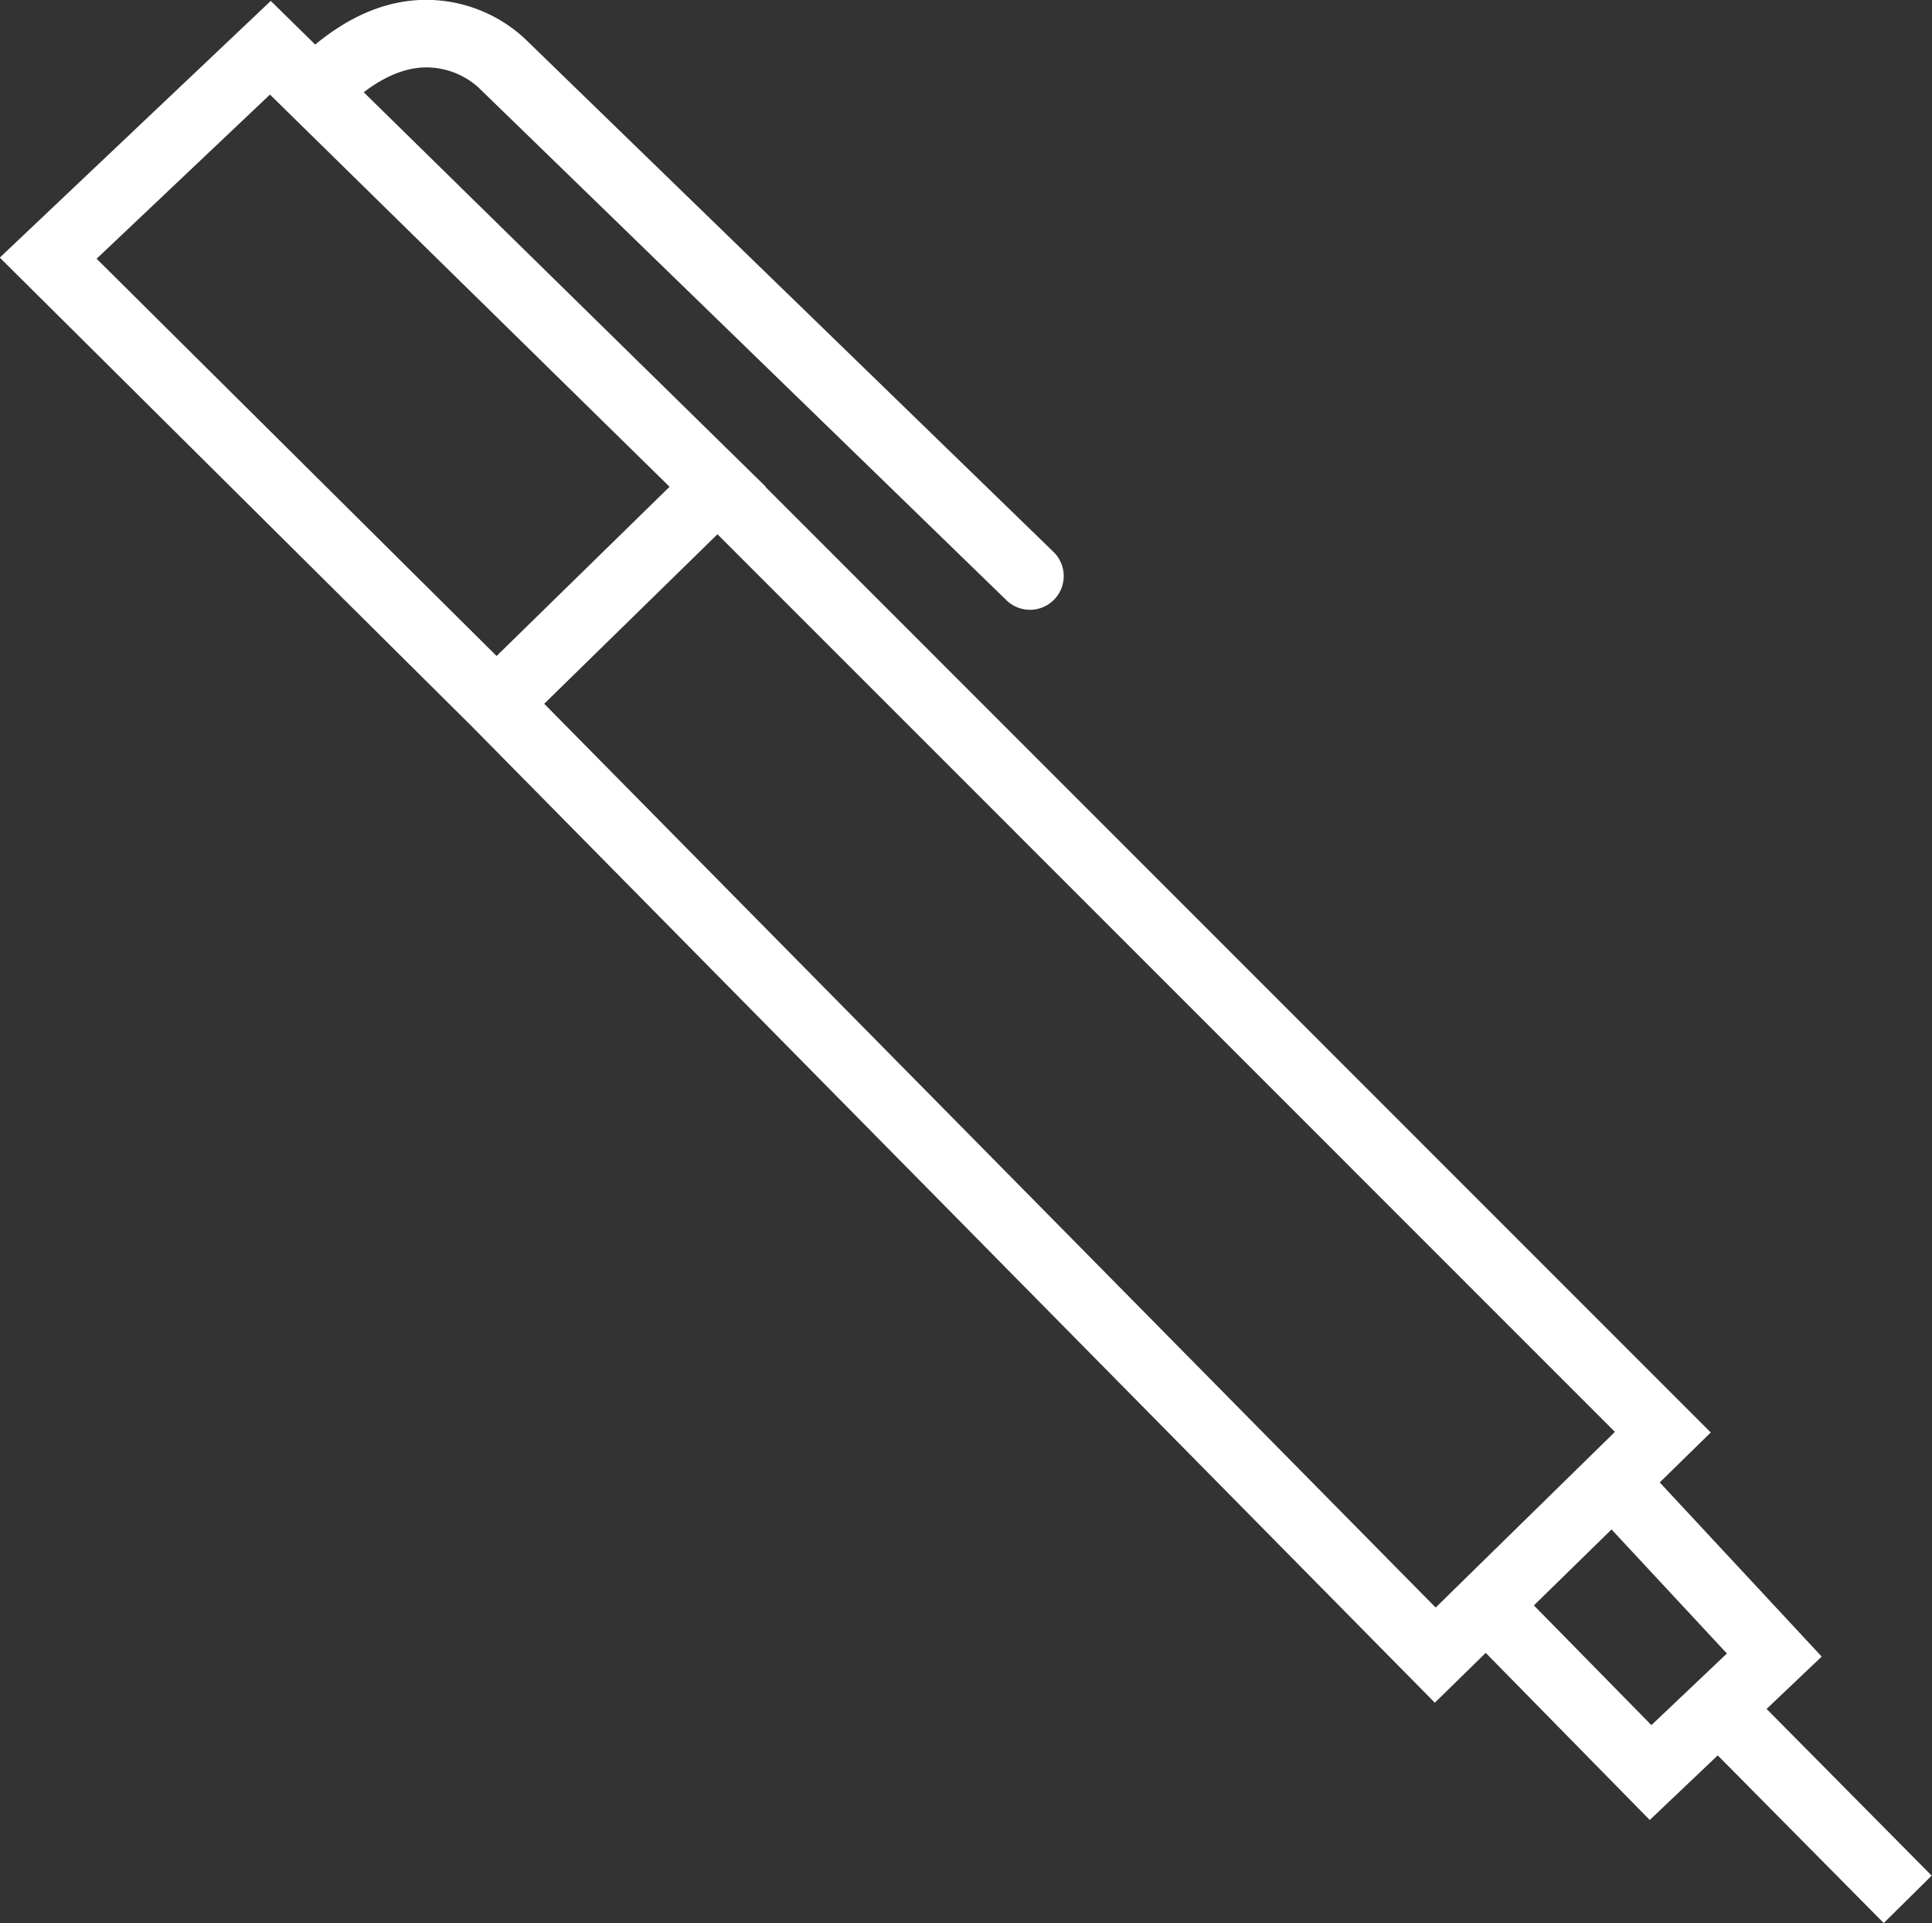 <?xml version="1.0" encoding="UTF-8" standalone="no"?><svg xmlns="http://www.w3.org/2000/svg" xmlns:xlink="http://www.w3.org/1999/xlink" data-name="Layer 1" fill="#ffffff" height="456.5" preserveAspectRatio="xMidYMid meet" version="1" viewBox="190.6 53.1 458.5 456.5" width="458.5" zoomAndPan="magnify"><rect x="190.6" y="53.1" width="458.5" height="456.5" fill="#333333" stroke="none"/><g id="change1_1"><path d="M612.87 449.37H628.87V513.23H612.87z" transform="rotate(-44.71 620.84 481.286)"/></g><g id="change1_2"><path d="M622.92,446.34,584.49,405l12.1-11.86L372.3,168.73l.06-.06L276.92,75c5-3.83,9.91-5.82,14.64-5.9A18.56,18.56,0,0,1,304,73.73l.14.14-.06-.07L429.46,195.59a8,8,0,0,0,11.15-11.48L315.24,62.36a34.4,34.4,0,0,0-23.38-9.29h-.15c-9,0-17.83,3.6-26.3,10.61L254.86,53.32l-64.31,60.93L302.73,225.69l228.38,231.6,12.08-11.83,38.93,39.67ZM254.67,75.55l94.83,93.1-41.05,40.17-94.92-94.3Zm65.08,144.61,41.12-40.24L573.85,393,531.31,434.7Zm253.3,196,27.38,29.45-17.92,17-27.89-28.42Z"/></g></svg>
